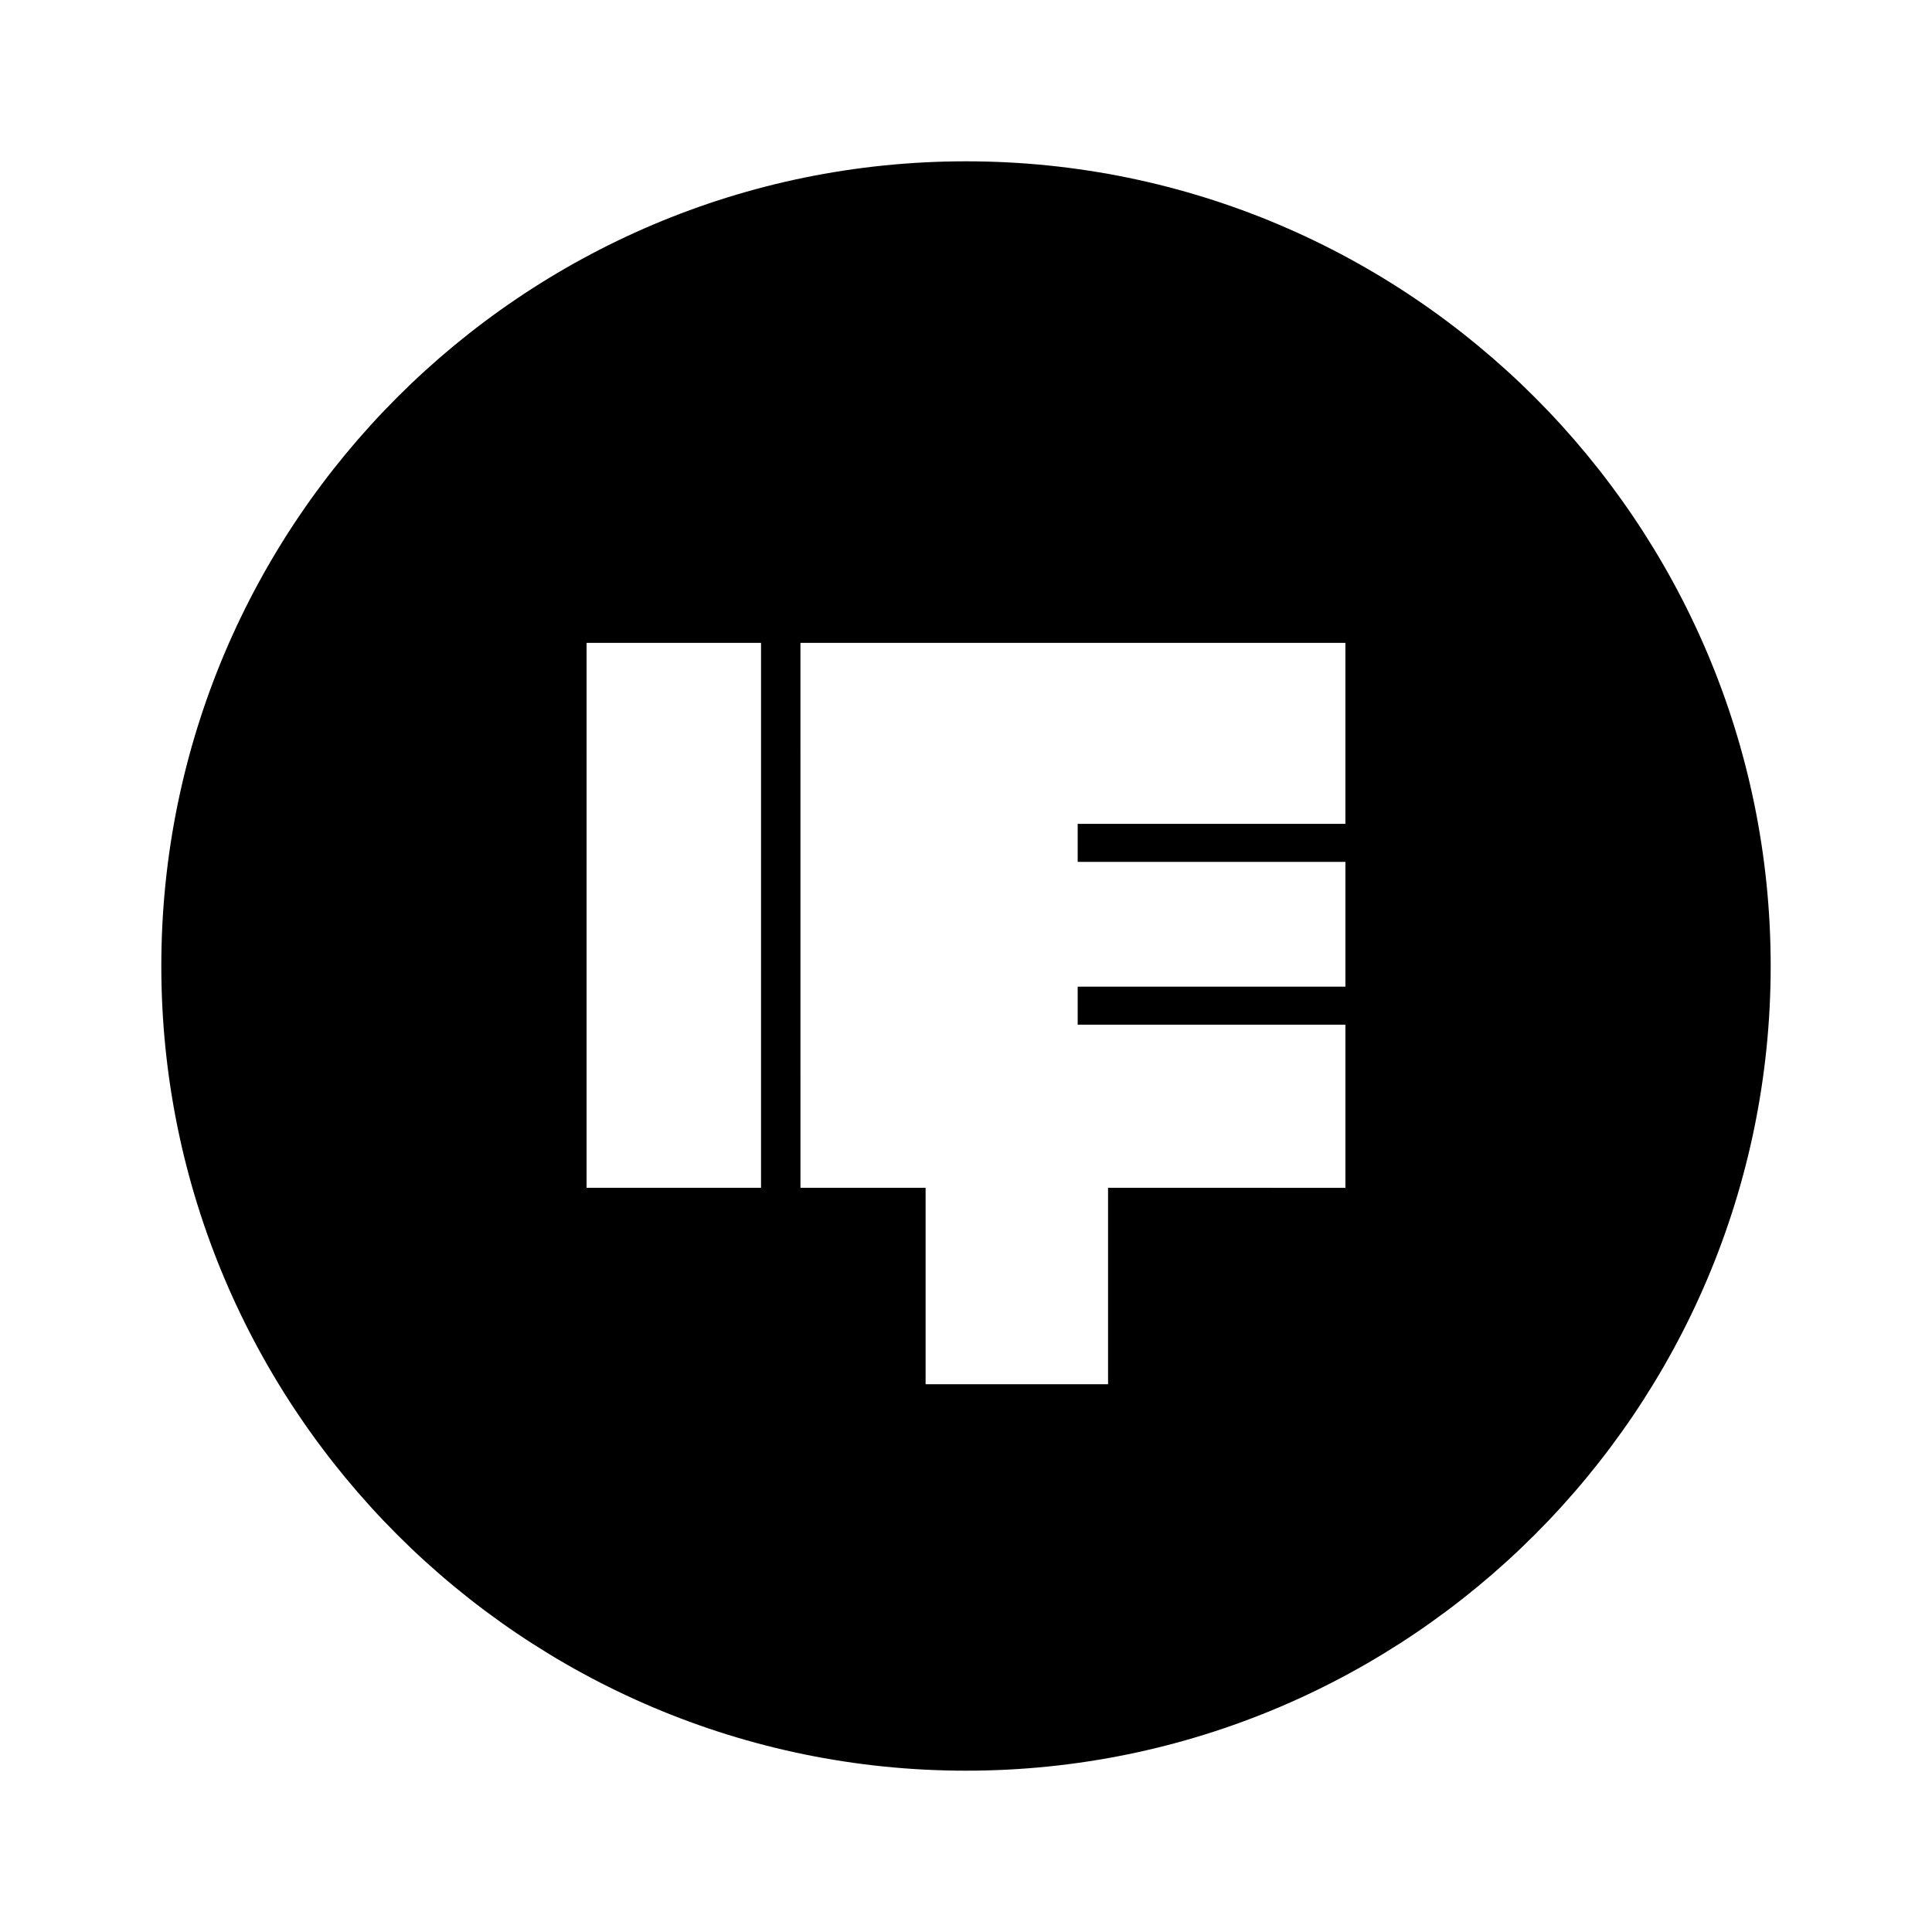 <?xml version="1.0" encoding="UTF-8"?>
<!-- Uploaded to: ICON Repo, www.svgrepo.com, Generator: ICON Repo Mixer Tools -->
<svg fill="#000000" width="800px" height="800px" version="1.1" viewBox="144 144 512 512" xmlns="http://www.w3.org/2000/svg">
 <path d="m400 186.75c-117.59 0-213.25 95.664-213.25 213.25 0 117.59 95.664 213.25 213.25 213.25 117.59 0 213.25-95.664 213.25-213.25 0-117.59-95.664-213.25-213.25-213.25zm-54.32 272.03h-46.234l0.004-144.42h46.234zm91.965 0v52.062h-48.352v-52.062h-33.164l-0.004-144.42h144.42v47.969h-70.949v10.078h70.953v33.062h-70.953v10.078h70.953v43.238z"/>
</svg>